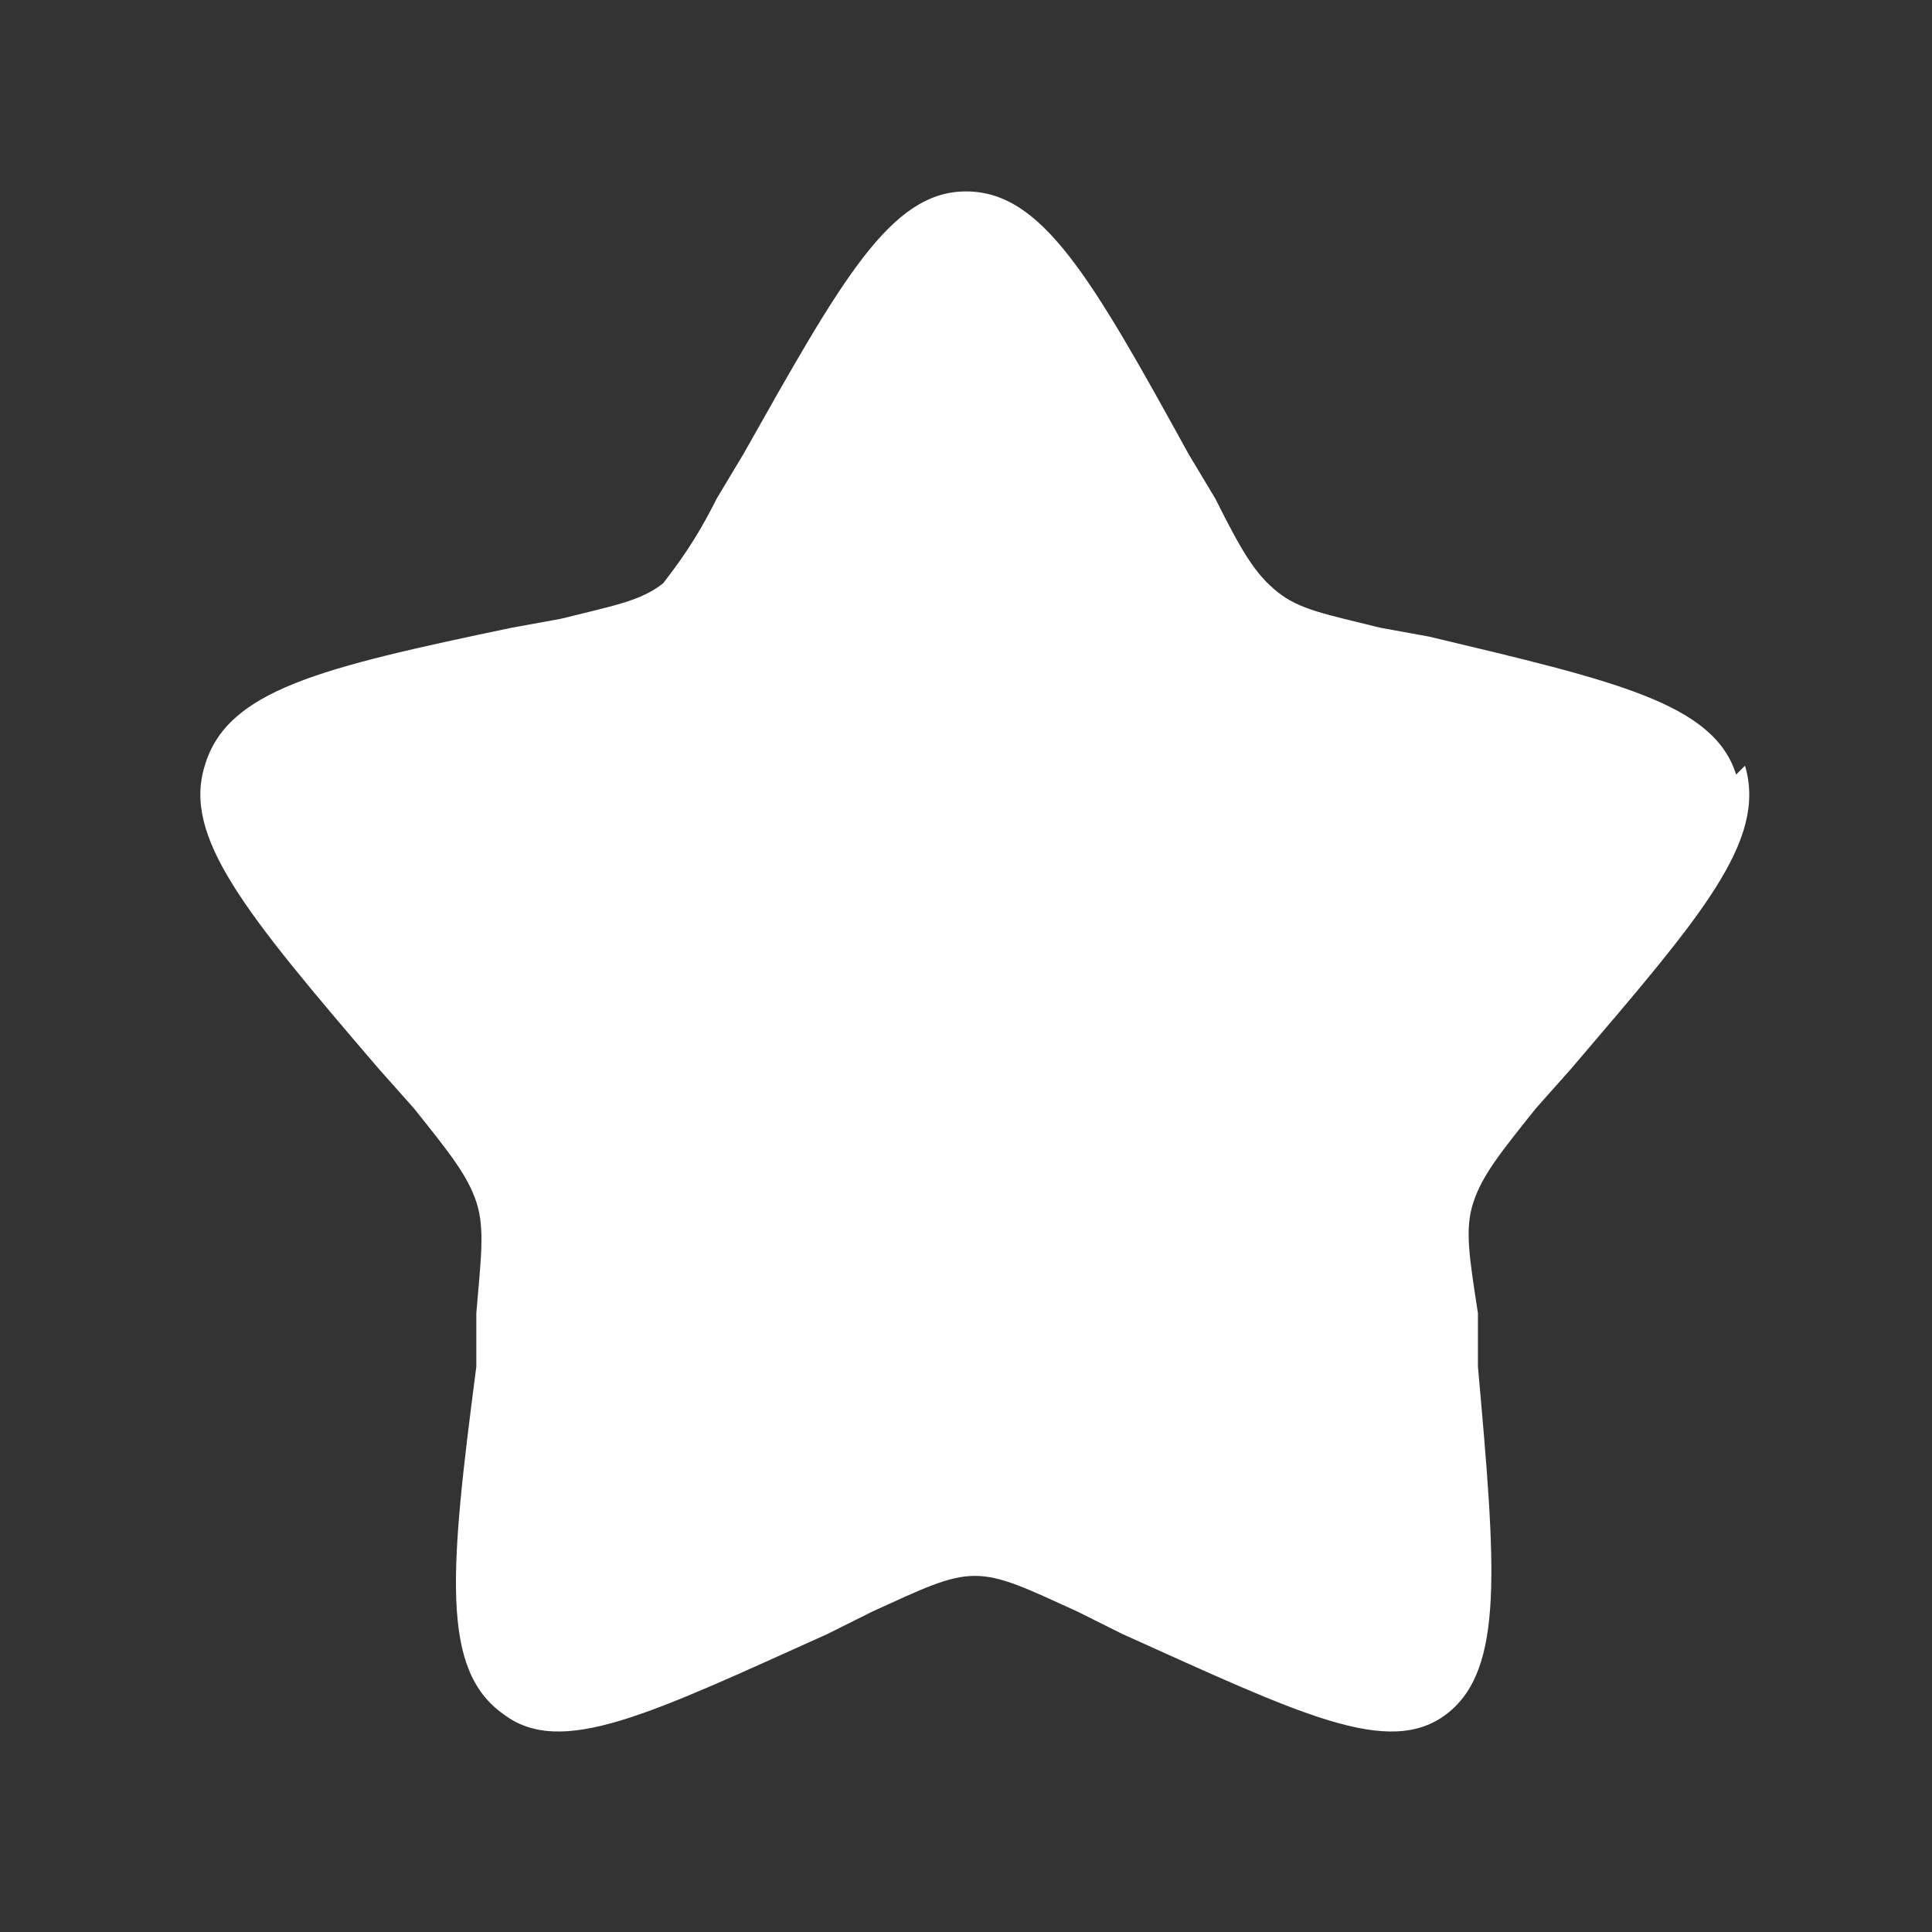 <?xml version="1.0" encoding="UTF-8"?>
<svg id="Camada_2" xmlns="http://www.w3.org/2000/svg" version="1.1" viewBox="0 0 43.4 43.4">
  <rect x="0" y="0" width="43.4" height="43.4" fill="#333333" stroke="none"/>
  <!-- Generator: Adobe Illustrator 29.1.0, SVG Export Plug-In . SVG Version: 2.1.0 Build 142)  -->
  <defs>
    <style>
      .st0 {
        fill: #fff;
        isolation: isolate;
      }
    </style>
  </defs>
  <g id="Camada_1-2">
    <g>
      <path class="st0" d="M14.8,13.2h0Z"/>
      <path class="st0" d="M39,17.4c-.5-1.6-2.7-2.1-6.9-3.1l-1.1-.2c-1.2-.3-1.8-.4-2.3-.8s-.8-.9-1.4-2.1l-.6-1c-2.2-4-3.3-5.9-5-5.9s-2.8,2-5,5.9l-.6,1c-.5,1-.9,1.5-1.2,1.9h0s0,0,0,0h0s0,0,0,0h0c-.5.4-1.1.5-2.3.8l-1.1.2c-4.3.9-6.4,1.4-6.9,3.1-.5,1.6.9,3.3,3.9,6.8l.8.9c.8,1,1.2,1.5,1.4,2.1.2.6.1,1.3,0,2.5v1.2c-.6,4.6-.8,6.8.6,7.8,1.3,1,3.3,0,7.3-1.8l1-.5c1.1-.5,1.7-.8,2.3-.8s1.2.3,2.3.8l1,.5c4,1.8,6,2.8,7.3,1.8,1.3-1,1.1-3.3.7-7.8v-1.2c-.2-1.3-.3-1.9-.1-2.5s.6-1.1,1.4-2.1l.8-.9c2.9-3.4,4.4-5.1,3.9-6.8h0Z"/>
    </g>
  </g>
</svg>